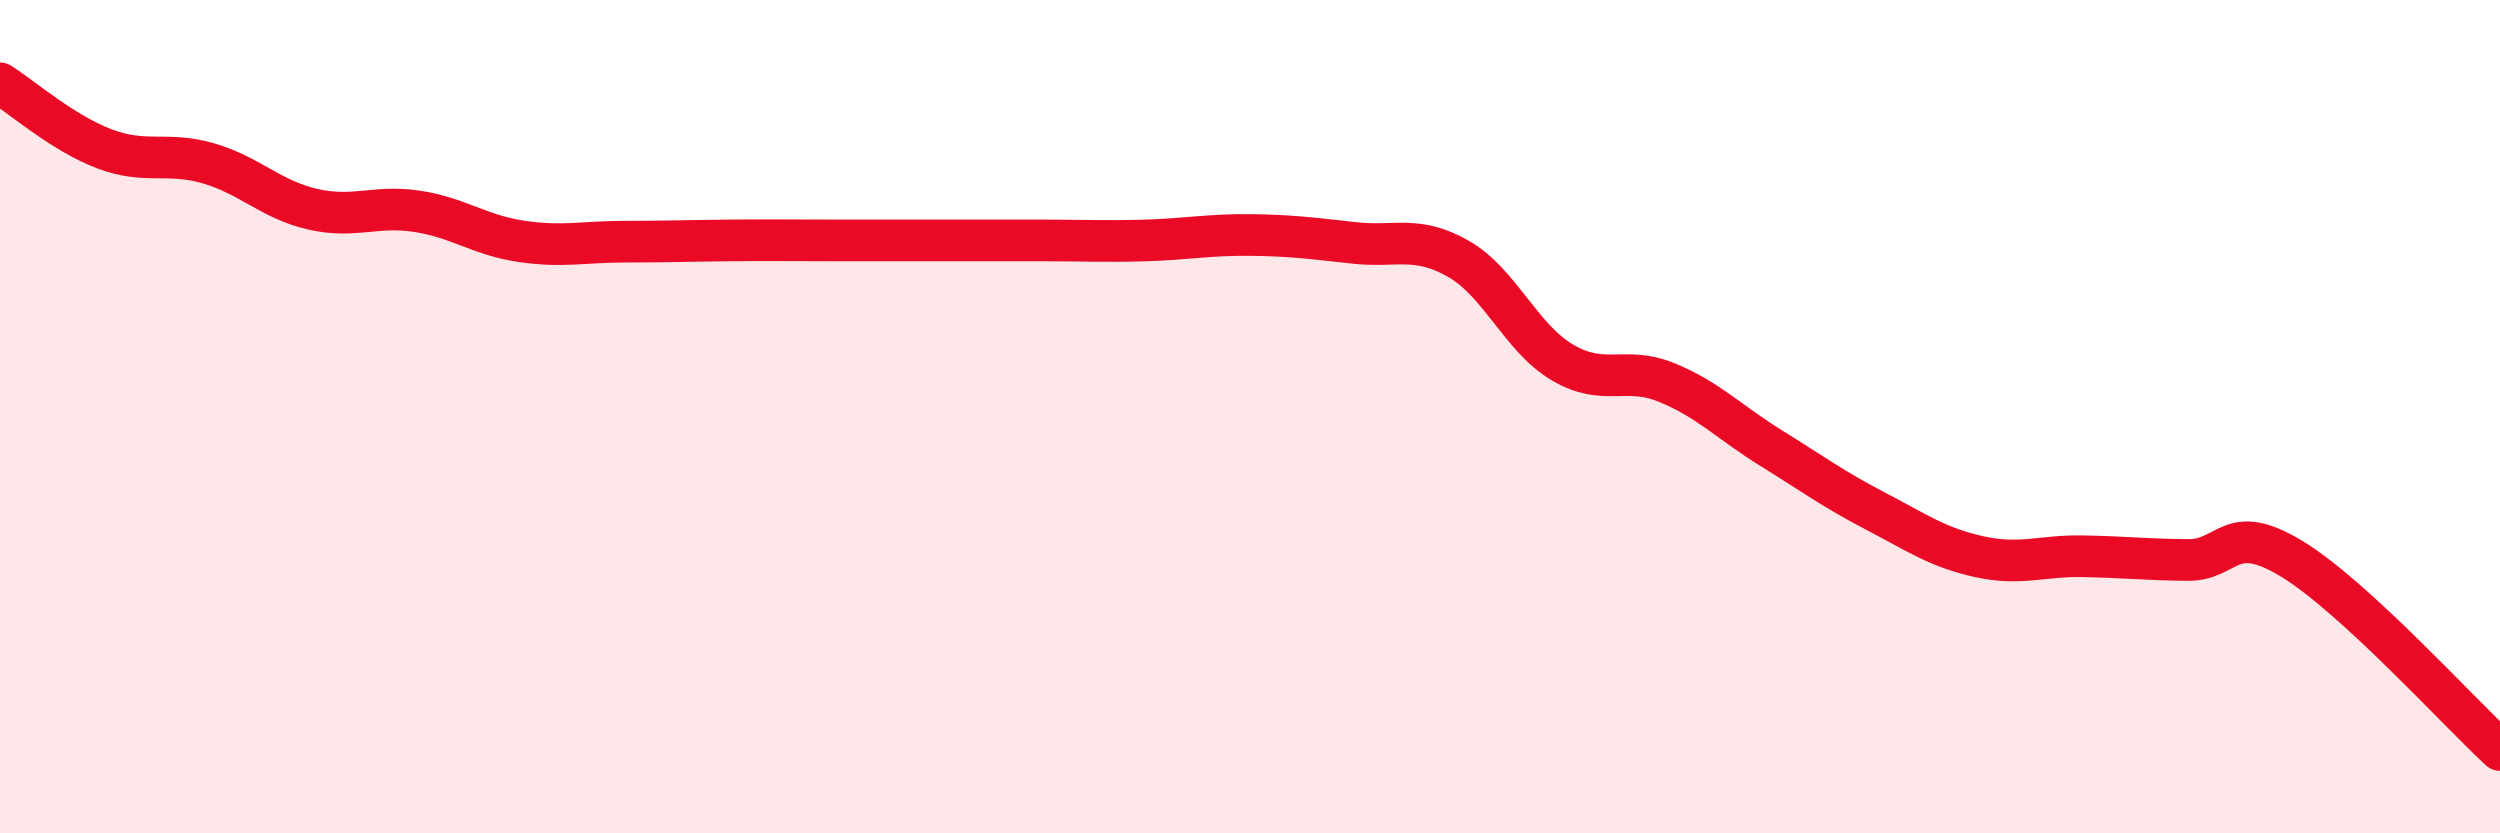 
    <svg width="60" height="20" viewBox="0 0 60 20" xmlns="http://www.w3.org/2000/svg">
      <path
        d="M 0,2 C 0.5,2.31 1.5,3.19 2.5,3.57 C 3.5,3.95 4,3.63 5,3.92 C 6,4.21 6.5,4.79 7.5,5.02 C 8.5,5.25 9,4.92 10,5.07 C 11,5.22 11.5,5.64 12.5,5.79 C 13.5,5.94 14,5.8 15,5.8 C 16,5.8 16.5,5.78 17.5,5.77 C 18.5,5.76 19,5.77 20,5.77 C 21,5.77 21.5,5.77 22.5,5.77 C 23.5,5.77 24,5.77 25,5.77 C 26,5.77 26.5,5.8 27.5,5.77 C 28.5,5.74 29,5.63 30,5.64 C 31,5.65 31.5,5.72 32.5,5.83 C 33.5,5.94 34,5.64 35,6.21 C 36,6.78 36.5,8.11 37.5,8.7 C 38.5,9.29 39,8.77 40,9.18 C 41,9.59 41.5,10.13 42.5,10.75 C 43.5,11.37 44,11.74 45,12.26 C 46,12.78 46.5,13.14 47.5,13.36 C 48.5,13.58 49,13.33 50,13.35 C 51,13.37 51.5,13.43 52.5,13.44 C 53.5,13.45 53.5,12.5 55,13.41 C 56.5,14.32 59,17.08 60,18L60 20L0 20Z"
        fill="#EB0A25"
        opacity="0.1"
        stroke-linecap="round"
        stroke-linejoin="round"
      />
      <path
        d="M 0,2 C 0.5,2.31 1.5,3.19 2.5,3.57 C 3.5,3.95 4,3.63 5,3.92 C 6,4.21 6.5,4.79 7.5,5.02 C 8.5,5.25 9,4.92 10,5.07 C 11,5.22 11.5,5.64 12.5,5.79 C 13.5,5.94 14,5.8 15,5.8 C 16,5.8 16.5,5.78 17.5,5.77 C 18.5,5.76 19,5.77 20,5.77 C 21,5.77 21.5,5.77 22.5,5.77 C 23.5,5.77 24,5.77 25,5.77 C 26,5.77 26.5,5.8 27.5,5.77 C 28.5,5.74 29,5.63 30,5.64 C 31,5.65 31.5,5.72 32.5,5.83 C 33.5,5.94 34,5.64 35,6.21 C 36,6.78 36.5,8.11 37.5,8.7 C 38.5,9.29 39,8.77 40,9.18 C 41,9.59 41.5,10.13 42.5,10.75 C 43.5,11.37 44,11.74 45,12.26 C 46,12.78 46.5,13.14 47.5,13.36 C 48.5,13.58 49,13.33 50,13.35 C 51,13.37 51.5,13.43 52.5,13.44 C 53.5,13.45 53.5,12.5 55,13.41 C 56.5,14.32 59,17.08 60,18"
        stroke="#EB0A25"
        stroke-width="1"
        fill="none"
        stroke-linecap="round"
        stroke-linejoin="round"
      />
    </svg>
  